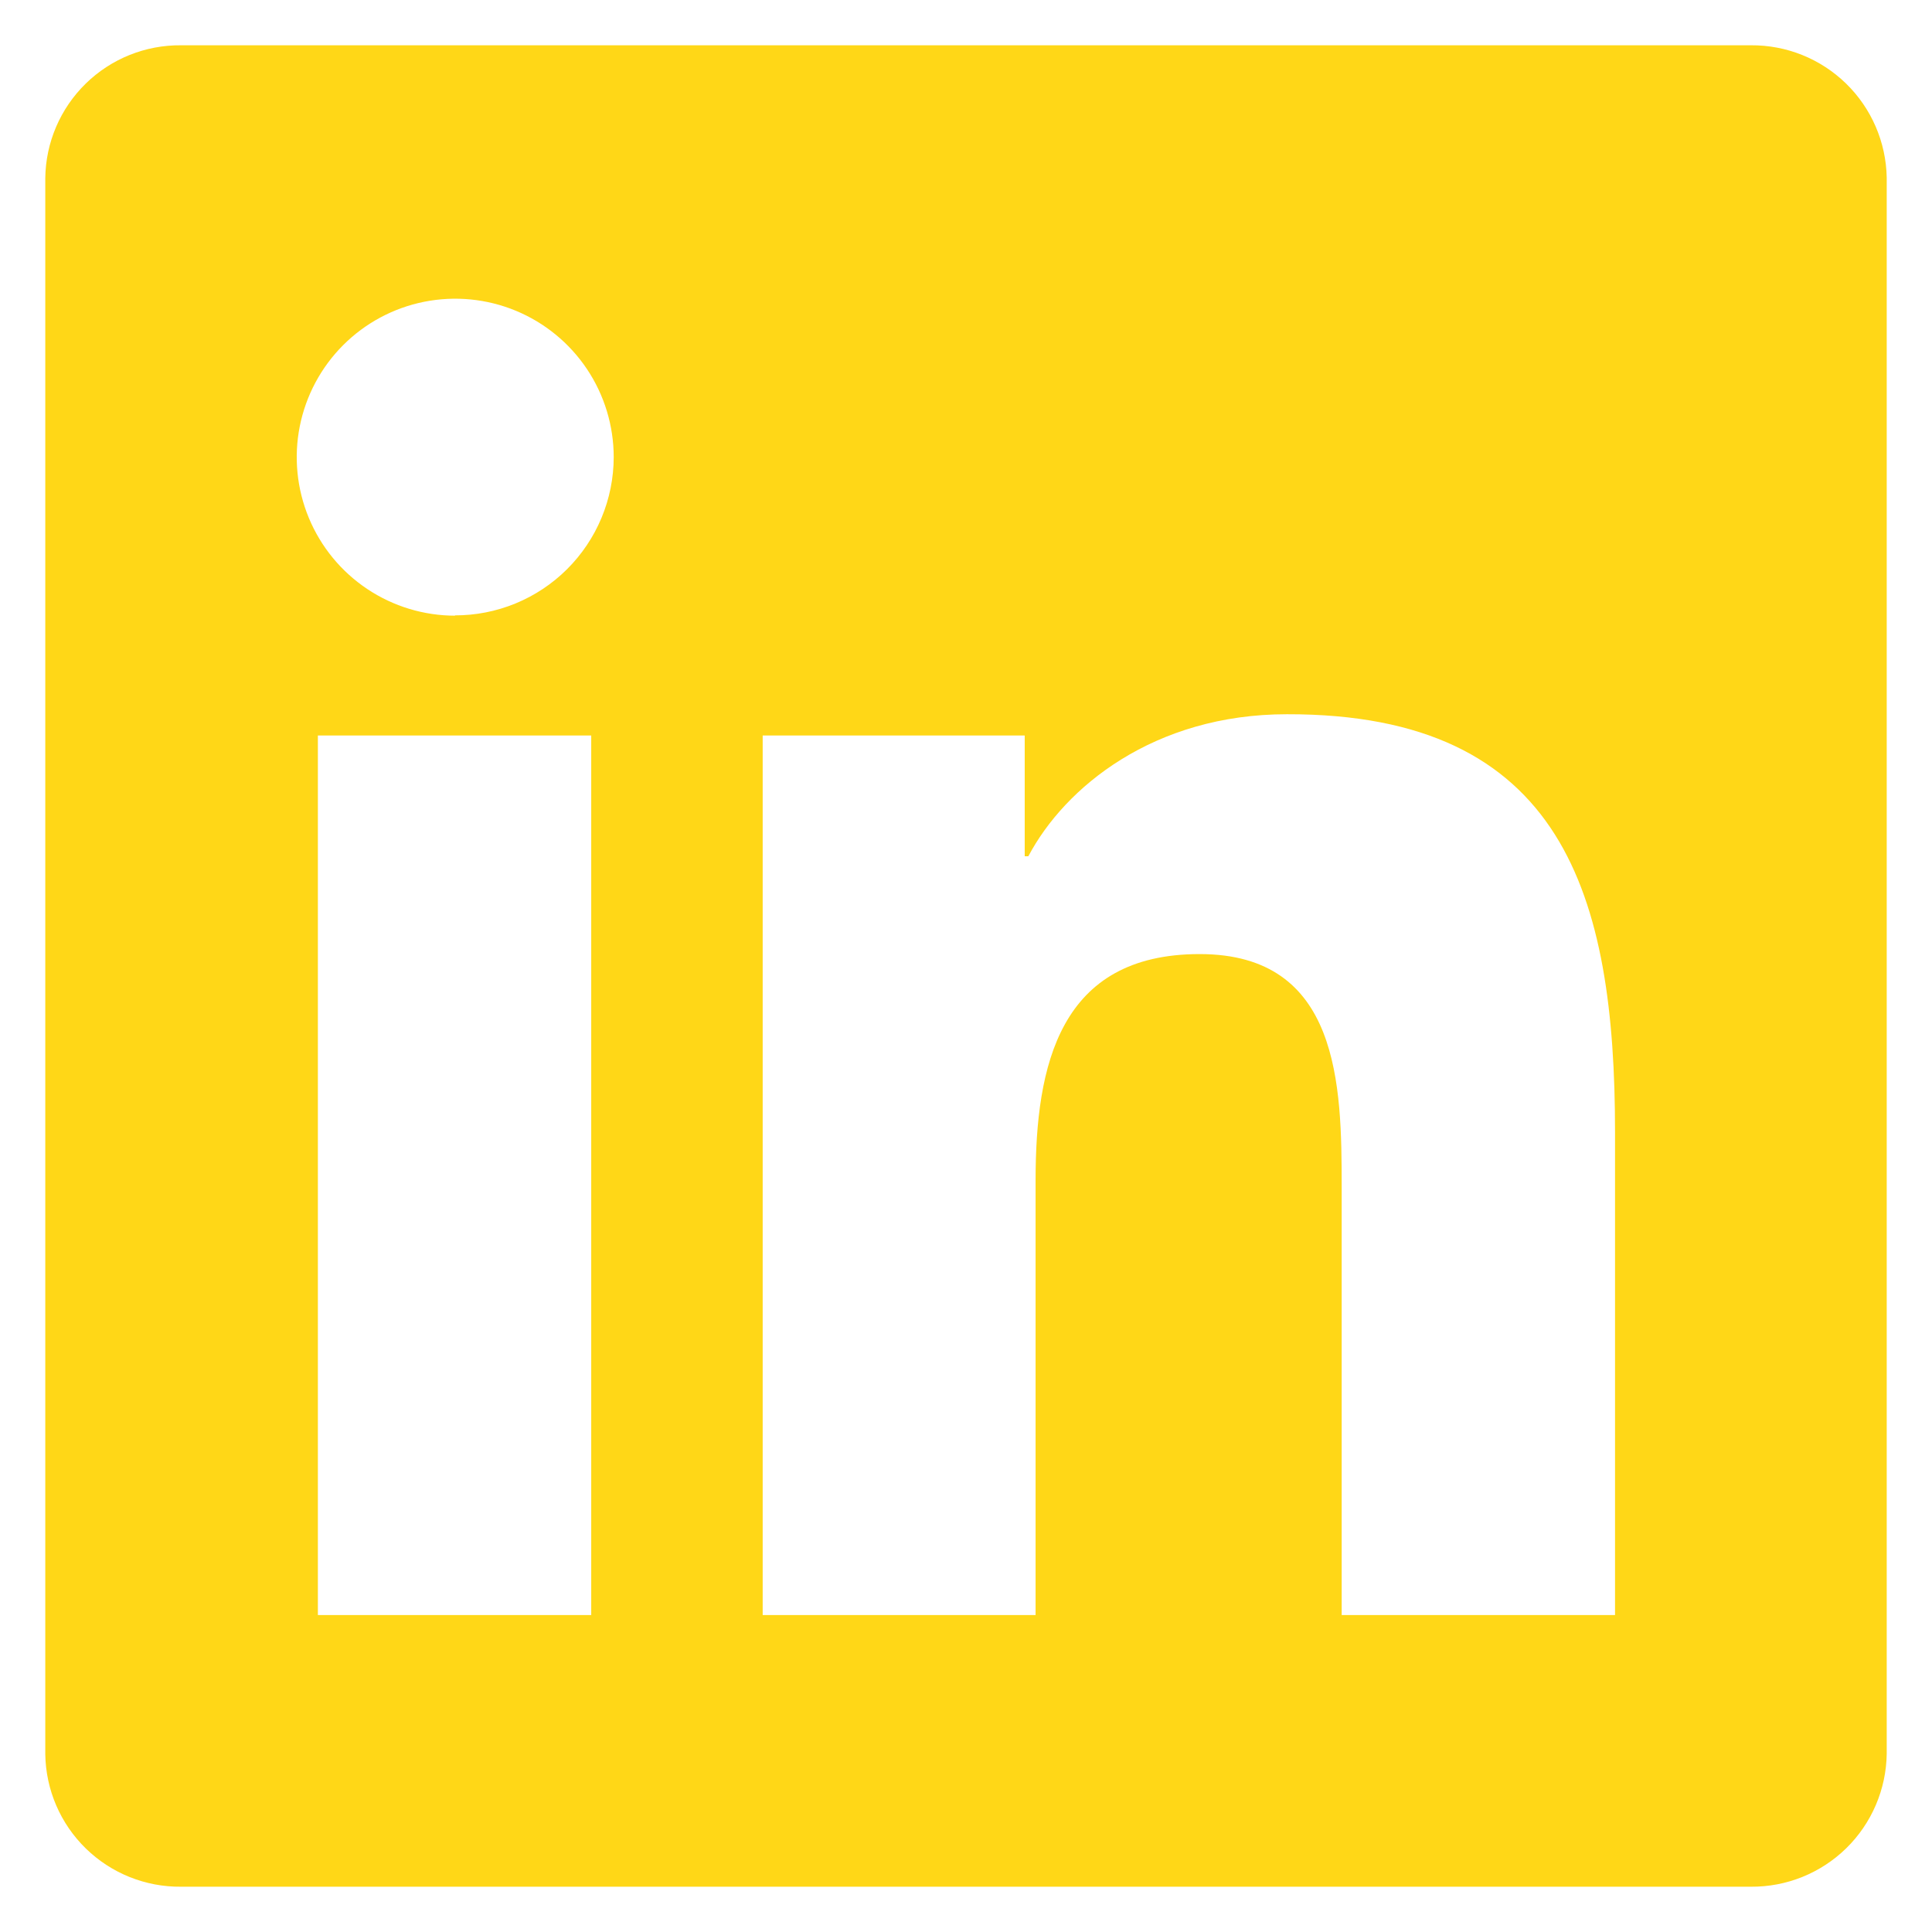 <svg width="128" height="128" viewBox="0 0 128 128" fill="none" xmlns="http://www.w3.org/2000/svg">
<path d="M116 3H12C9.64 2.976 7.367 3.889 5.68 5.539C3.993 7.189 3.029 9.44 3 11.8V116.22C3.034 118.576 4 120.823 5.687 122.468C7.374 124.114 9.644 125.024 12 125H116C118.36 125.019 120.631 124.103 122.318 122.452C124.004 120.801 124.968 118.55 125 116.19V11.77C124.958 9.417 123.989 7.176 122.304 5.534C120.618 3.892 118.353 2.981 116 3V3ZM39.17 107H21.06V48.73H39.17V107ZM30.17 40.79C28.093 40.792 26.062 40.178 24.334 39.025C22.606 37.873 21.258 36.233 20.462 34.315C19.666 32.397 19.456 30.285 19.86 28.248C20.265 26.21 21.264 24.338 22.732 22.869C24.2 21.399 26.071 20.398 28.108 19.992C30.145 19.587 32.257 19.794 34.176 20.588C36.095 21.383 37.736 22.729 38.89 24.455C40.044 26.182 40.66 28.213 40.66 30.29C40.657 31.671 40.383 33.037 39.851 34.311C39.32 35.586 38.542 36.742 37.563 37.716C36.584 38.689 35.423 39.46 34.146 39.984C32.869 40.508 31.501 40.775 30.12 40.77L30.17 40.79ZM107 107H88.89V78.65C88.89 71.9 88.77 63.21 79.48 63.21C70.19 63.21 68.61 70.57 68.61 78.21V107H50.53V48.73H67.89V56.73H68.13C70.55 52.15 76.45 47.32 85.26 47.32C103.6 47.28 107 59.35 107 75V107Z" fill="#FFD717"/>
</svg>

